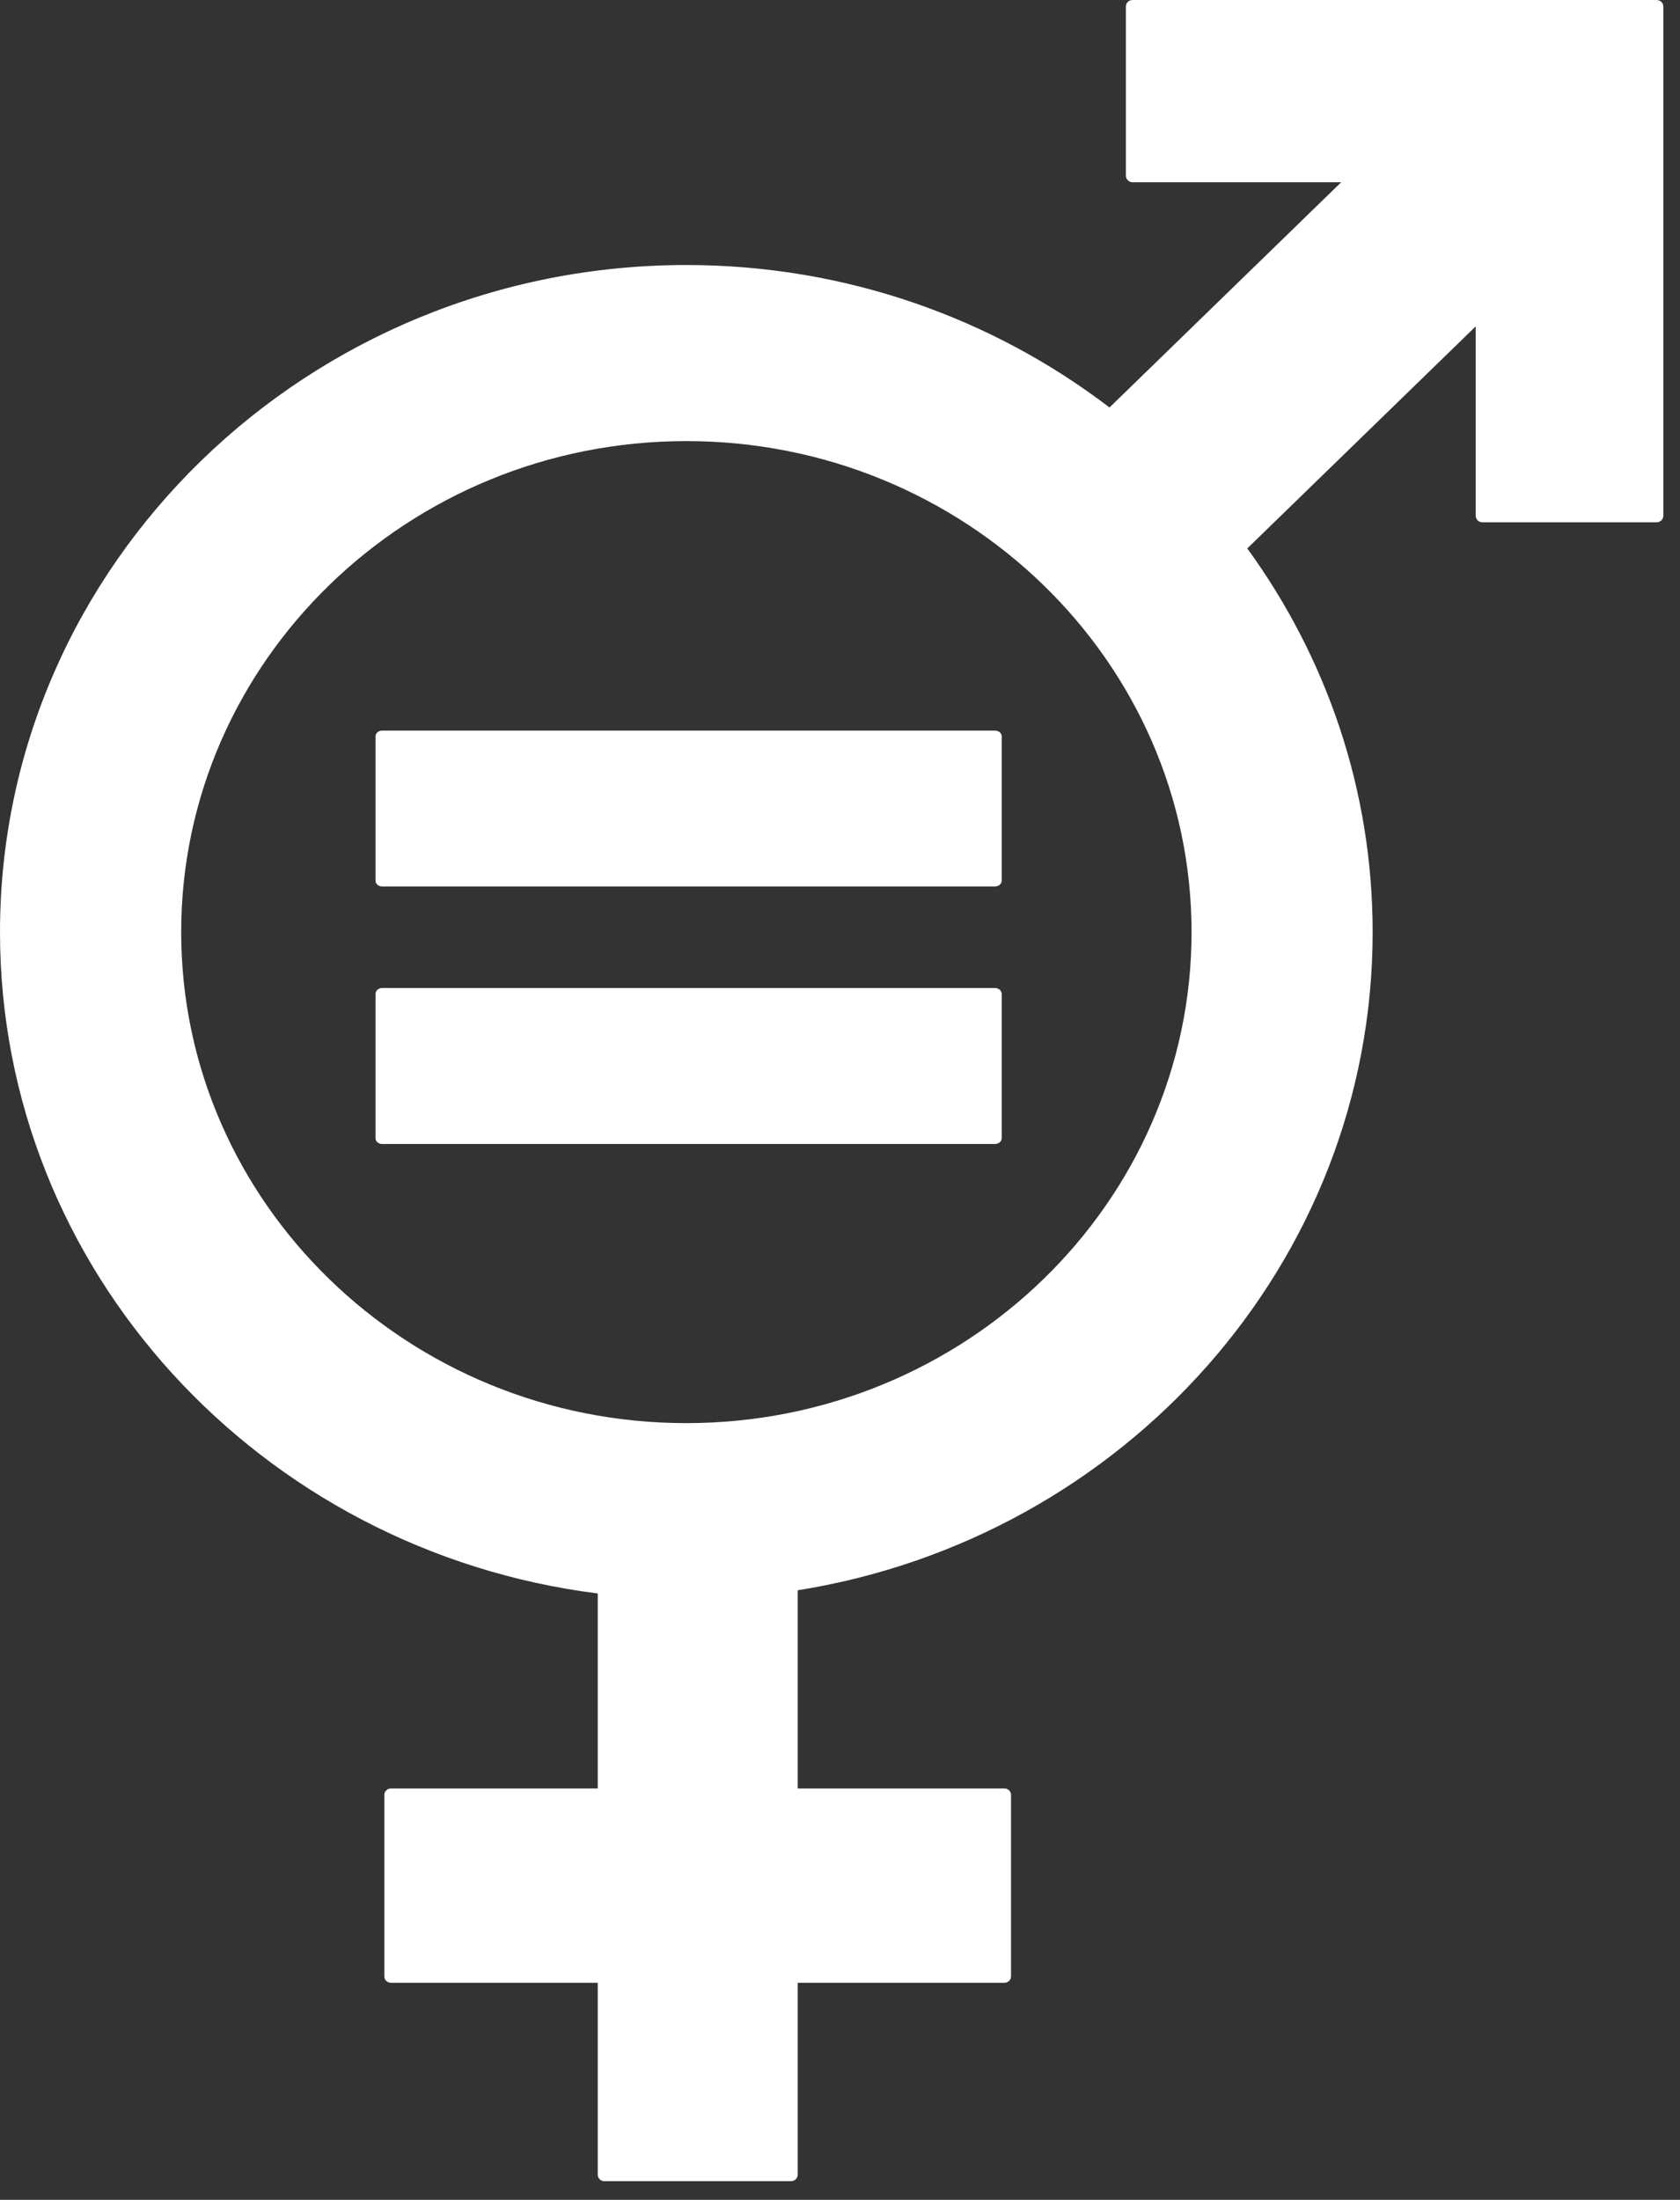 <svg xmlns="http://www.w3.org/2000/svg" width="55" height="72" viewBox="0 0 55 72" fill="none"><rect x="0" y="0" width="55" height="72" fill="#333333" stroke="none"/><path d="M22.469 46.579C13.35 46.579 5.932 39.369 5.932 30.508C5.932 21.646 13.35 14.437 22.469 14.437C31.59 14.437 39.009 21.646 39.009 30.508C39.009 39.369 31.59 46.579 22.469 46.579ZM54.232 -0H37.077C36.959 -0 36.859 0.094 36.859 0.212V5.752C36.859 5.871 36.959 5.965 37.077 5.965H43.908L36.323 13.337C32.502 10.42 27.695 8.674 22.469 8.674C10.081 8.674 0 18.469 0 30.508C0 41.593 8.547 50.766 19.569 52.154V58.536H12.803C12.677 58.536 12.582 58.631 12.582 58.747V64.685C12.582 64.803 12.677 64.897 12.803 64.897H19.569V71.179C19.569 71.296 19.667 71.39 19.787 71.39H25.895C26.016 71.39 26.116 71.296 26.116 71.179V64.897H32.882C33.002 64.897 33.099 64.803 33.099 64.685V58.747C33.099 58.631 33.002 58.536 32.882 58.536H26.116V52.05C36.777 50.35 44.938 41.341 44.938 30.508C44.938 25.835 43.416 21.504 40.834 17.95L48.311 10.683V16.883C48.311 17.001 48.412 17.095 48.532 17.095H54.232C54.354 17.095 54.455 17.001 54.455 16.883V0.212C54.455 0.094 54.354 -0 54.232 -0Z" fill="white"></path><path d="M32.572 23.912H12.511C12.39 23.912 12.294 23.998 12.294 24.101V28.821C12.294 28.931 12.39 29.014 12.511 29.014H32.572C32.696 29.014 32.794 28.931 32.794 28.821V24.101C32.794 23.998 32.696 23.912 32.572 23.912Z" fill="white"></path><path d="M32.572 32.337H12.511C12.39 32.337 12.294 32.427 12.294 32.534V37.253C12.294 37.359 12.39 37.443 12.511 37.443H32.572C32.696 37.443 32.794 37.359 32.794 37.253V32.534C32.794 32.427 32.696 32.337 32.572 32.337Z" fill="white"></path></svg>